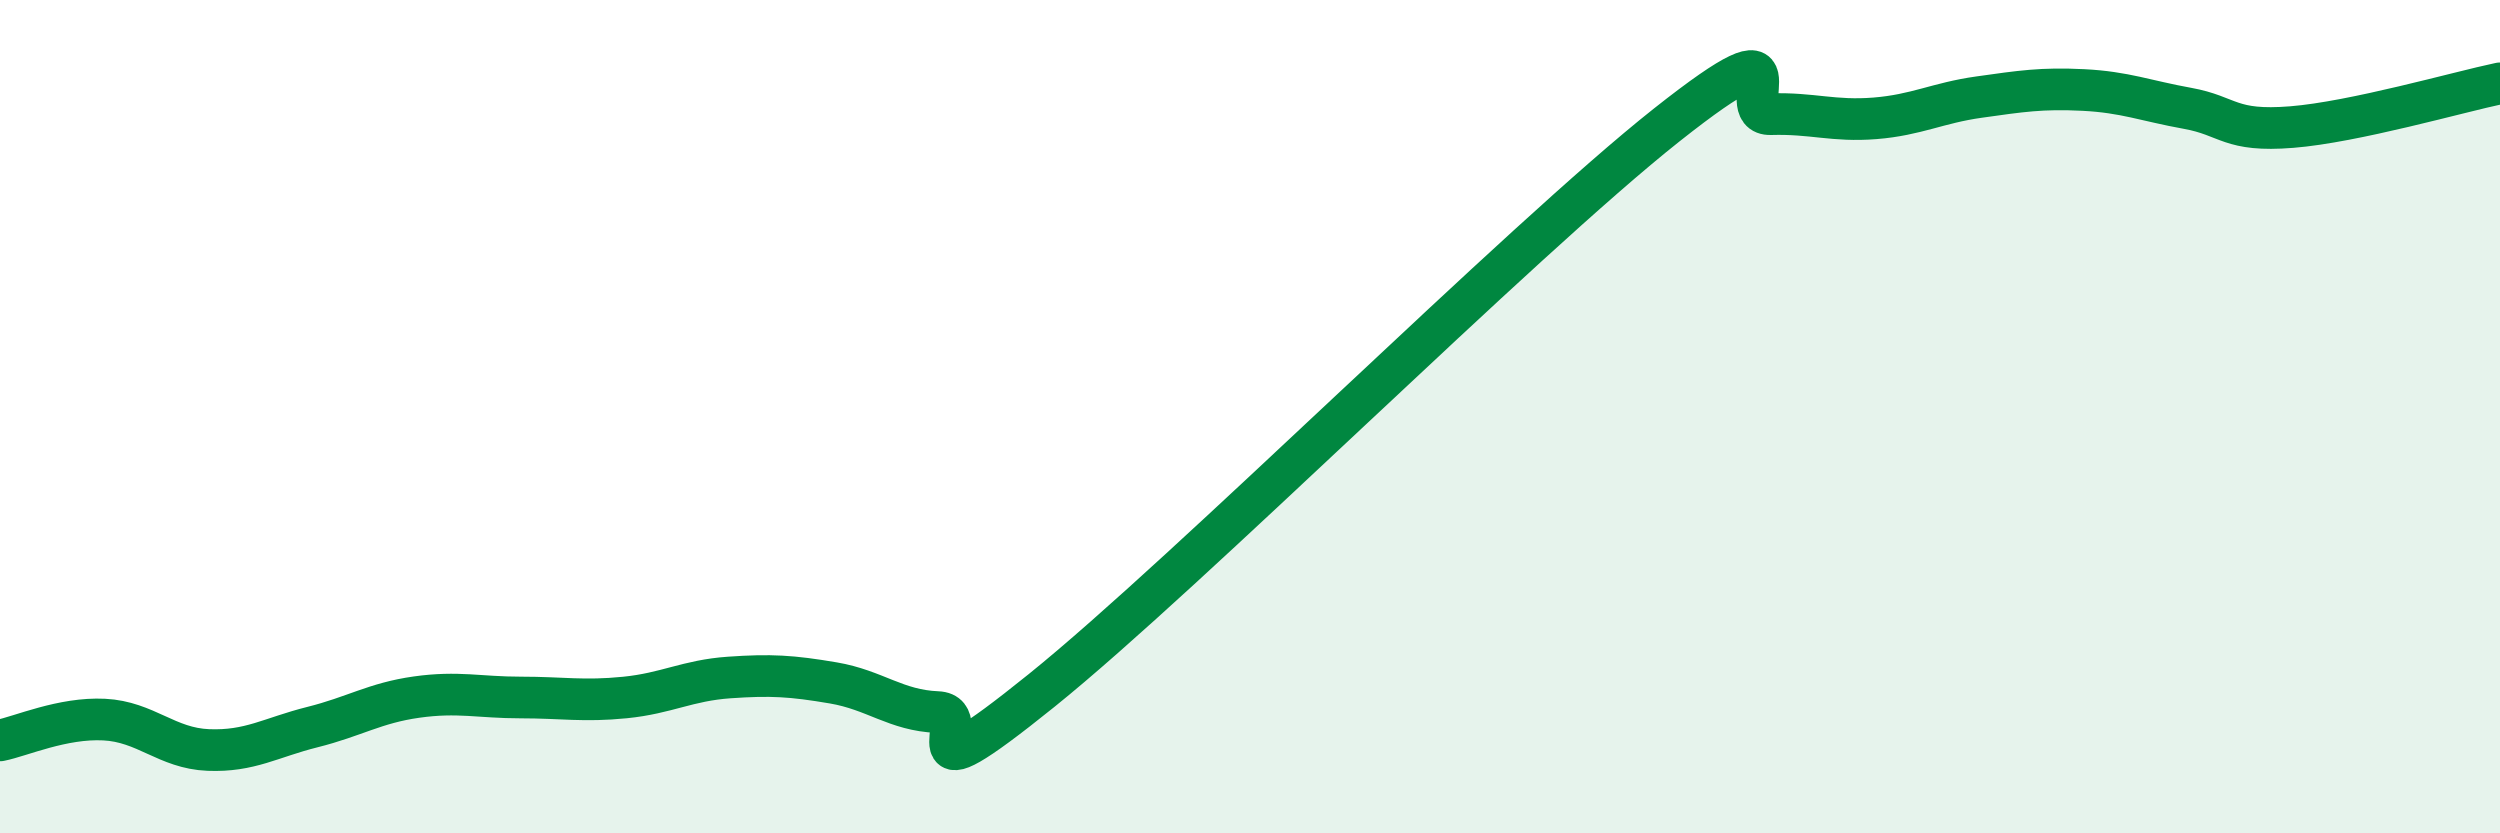 
    <svg width="60" height="20" viewBox="0 0 60 20" xmlns="http://www.w3.org/2000/svg">
      <path
        d="M 0,17.77 C 0.5,17.67 1.5,17.22 2.5,17.27 C 3.5,17.32 4,17.96 5,18 C 6,18.04 6.5,17.7 7.5,17.45 C 8.5,17.2 9,16.87 10,16.73 C 11,16.59 11.5,16.74 12.5,16.74 C 13.5,16.74 14,16.84 15,16.74 C 16,16.64 16.5,16.33 17.5,16.26 C 18.5,16.19 19,16.22 20,16.39 C 21,16.56 21.5,17.05 22.5,17.09 C 23.5,17.13 21.5,19.39 25,16.57 C 28.5,13.75 36.5,5.77 40,3 C 43.5,0.23 41.5,2.77 42.5,2.74 C 43.5,2.71 44,2.92 45,2.84 C 46,2.76 46.5,2.47 47.5,2.33 C 48.5,2.19 49,2.11 50,2.16 C 51,2.21 51.5,2.42 52.5,2.6 C 53.5,2.78 53.5,3.17 55,3.05 C 56.5,2.93 59,2.21 60,2L60 20L0 20Z"
        fill="#008740"
        opacity="0.1"
        stroke-linecap="round"
        stroke-linejoin="round"
      />
      <path
        d="M 0,17.77 C 0.5,17.67 1.5,17.22 2.5,17.27 C 3.5,17.32 4,17.96 5,18 C 6,18.04 6.5,17.7 7.5,17.45 C 8.5,17.2 9,16.87 10,16.73 C 11,16.59 11.5,16.74 12.5,16.74 C 13.5,16.74 14,16.84 15,16.74 C 16,16.64 16.5,16.33 17.5,16.26 C 18.5,16.19 19,16.22 20,16.39 C 21,16.56 21.5,17.05 22.5,17.09 C 23.5,17.13 21.5,19.39 25,16.57 C 28.5,13.75 36.5,5.77 40,3 C 43.5,0.23 41.5,2.77 42.5,2.74 C 43.5,2.71 44,2.92 45,2.84 C 46,2.76 46.5,2.47 47.5,2.33 C 48.5,2.19 49,2.11 50,2.16 C 51,2.21 51.5,2.42 52.5,2.6 C 53.5,2.78 53.5,3.17 55,3.05 C 56.5,2.93 59,2.21 60,2"
        stroke="#008740"
        stroke-width="1"
        fill="none"
        stroke-linecap="round"
        stroke-linejoin="round"
      />
    </svg>
  